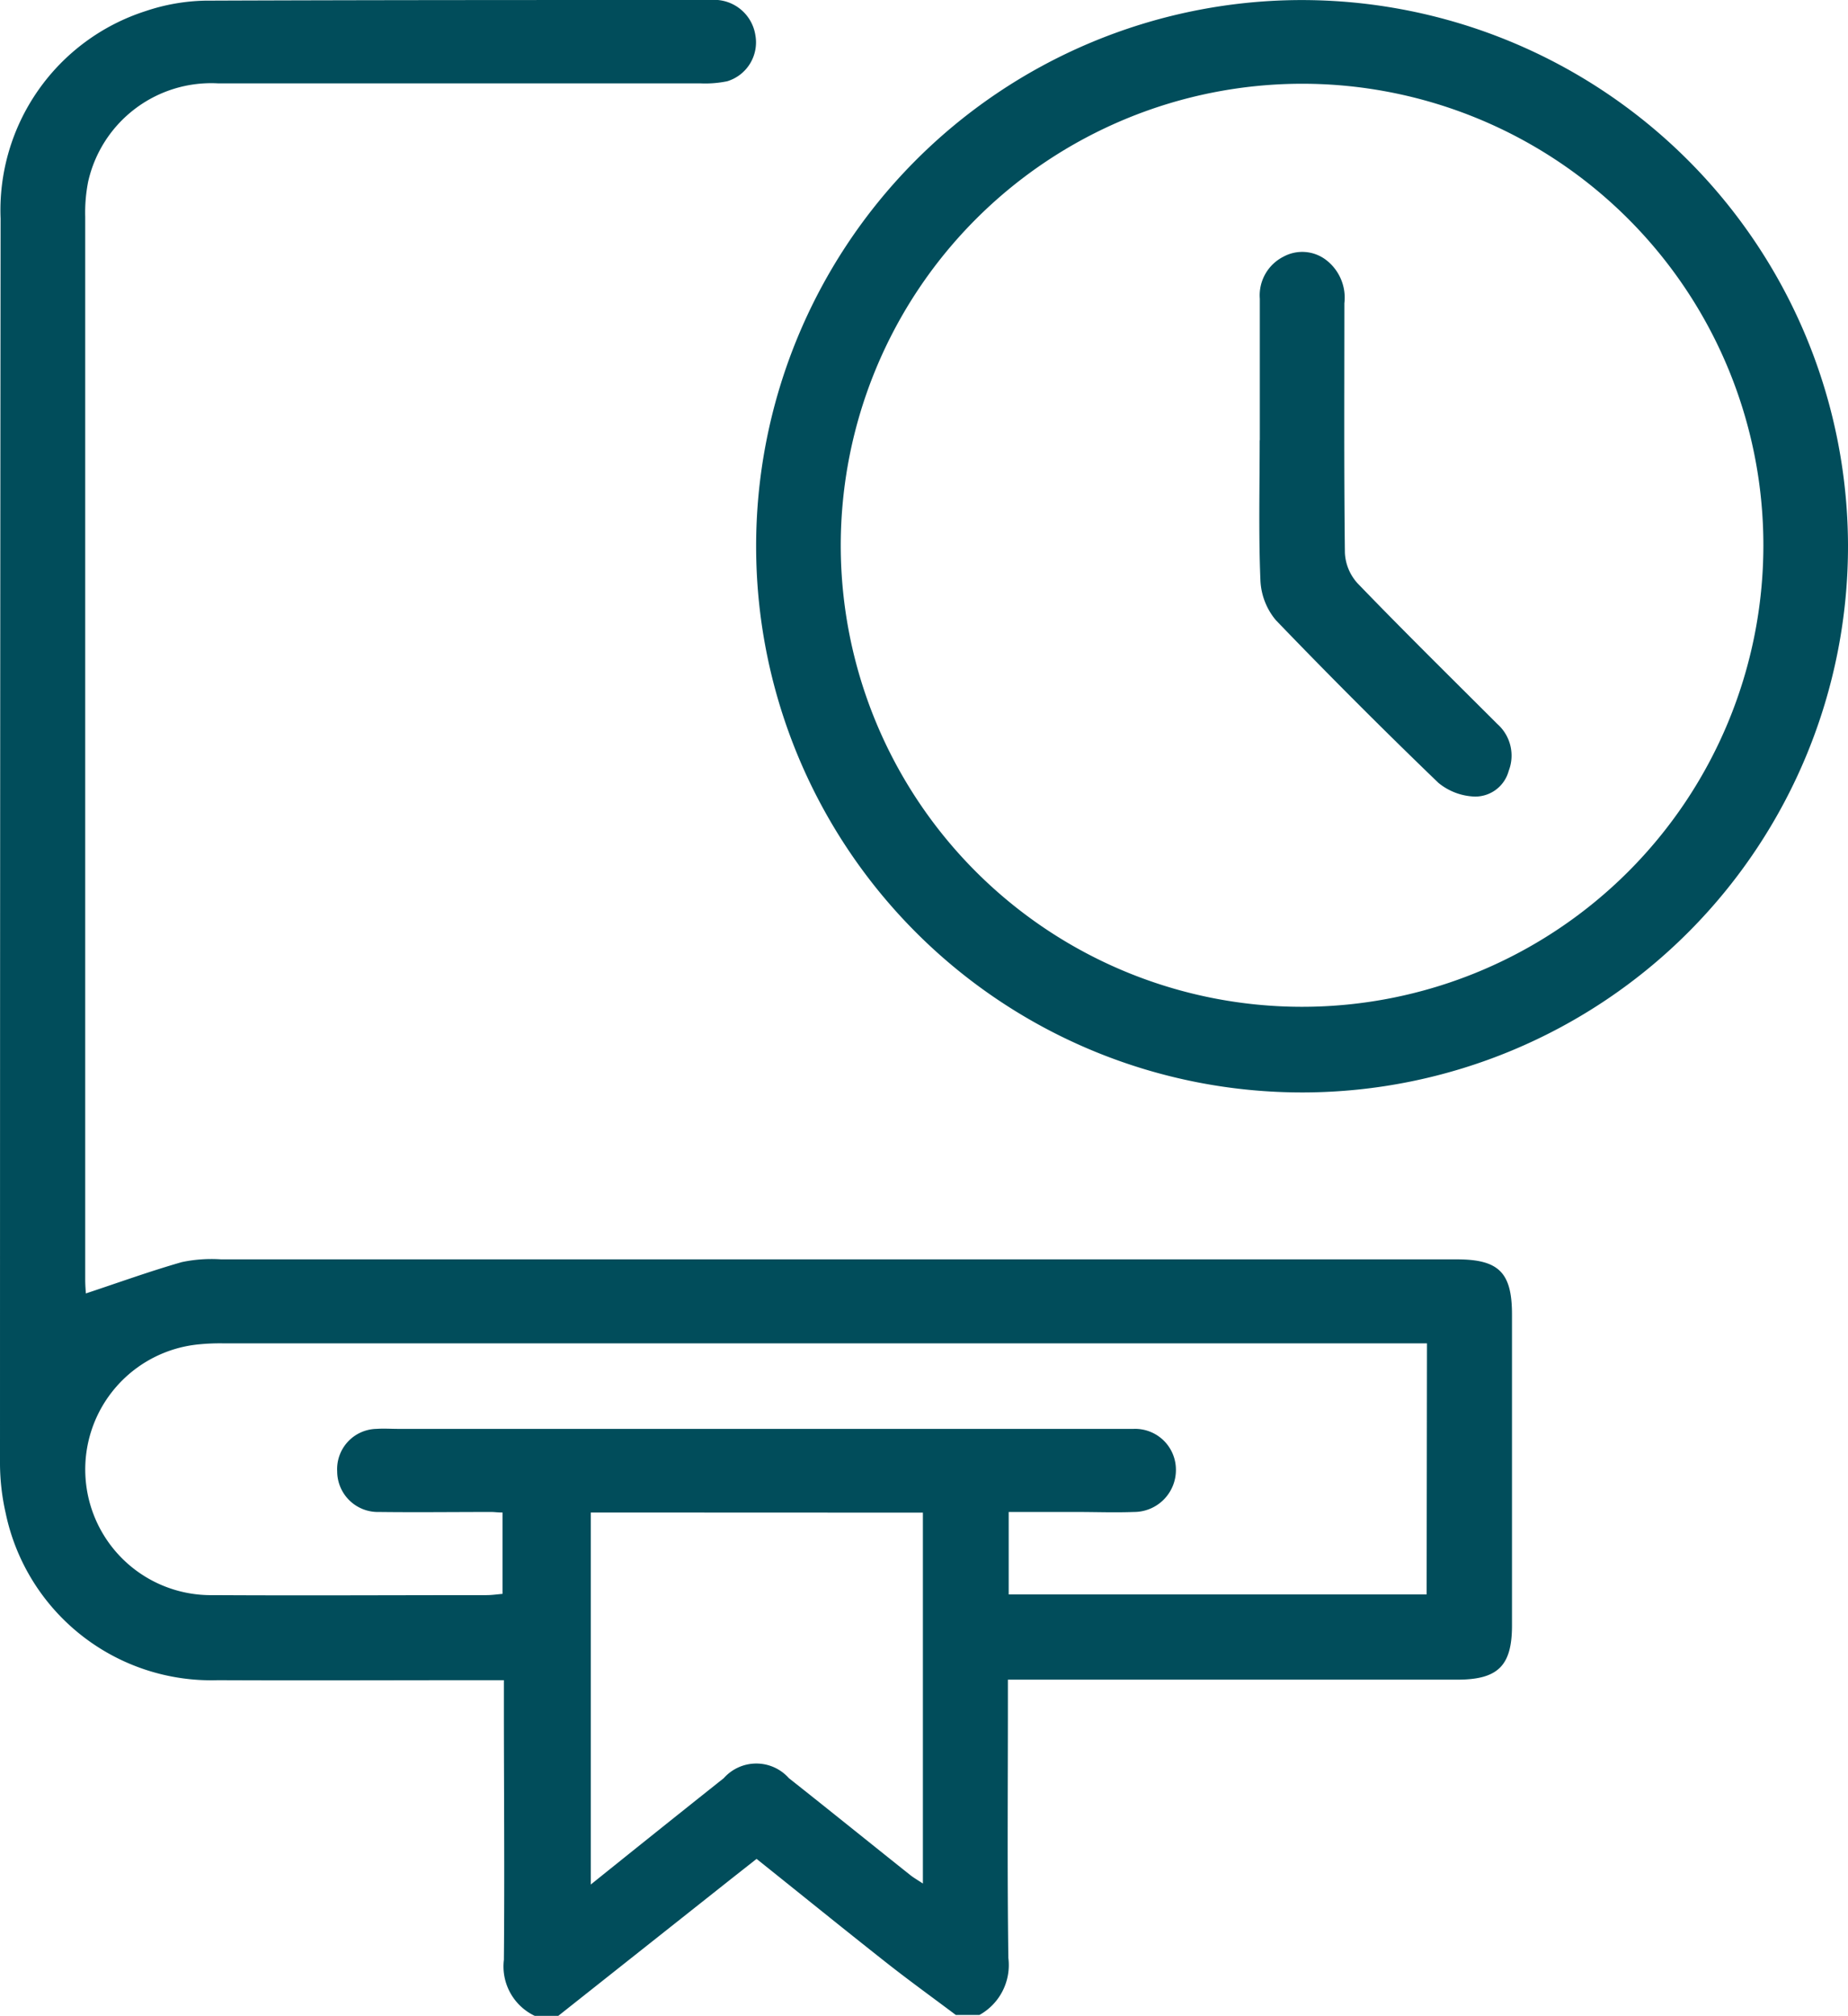 <svg xmlns="http://www.w3.org/2000/svg" xmlns:xlink="http://www.w3.org/1999/xlink" id="Grupo_9421" data-name="Grupo 9421" width="28.214" height="30.762" viewBox="0 0 28.214 30.762"><defs><clipPath id="clip-path"><rect id="Rect&#xE1;ngulo_3792" data-name="Rect&#xE1;ngulo 3792" width="28.214" height="30.762" fill="#014d5b"></rect></clipPath></defs><g id="Grupo_9420" data-name="Grupo 9420" clip-path="url(#clip-path)"><path id="Trazado_4911" data-name="Trazado 4911" d="M8.163,30.762a.835.835,0,0,1-.47-.855c.012-1.3,0-2.6,0-3.9V25.64H7.351c-1.342,0-2.683.006-4.025,0A3.207,3.207,0,0,1,.087,23.092,3.474,3.474,0,0,1,0,22.348Q0,12.842.009,3.335A3.191,3.191,0,0,1,2.218.171,3.038,3.038,0,0,1,3.128.01C5.7,0,8.274,0,10.847,0a.637.637,0,0,1,.686.54.62.62,0,0,1-.43.7,1.661,1.661,0,0,1-.417.032c-2.453,0-4.906,0-7.359,0a1.926,1.926,0,0,0-1.981,1.5,2.439,2.439,0,0,0-.045.537q0,8.11,0,16.22c0,.087.008.174.01.209.49-.162.972-.337,1.465-.478a2.2,2.2,0,0,1,.6-.042q9.431,0,18.863,0c.644,0,.845.2.845.842q0,2.373,0,4.746c0,.615-.214.826-.836.826H15.388v.348c0,1.3-.011,2.6.007,3.9a.87.87,0,0,1-.442.869h-.36c-.358-.269-.722-.531-1.074-.809-.656-.517-1.306-1.044-1.968-1.573l-.371.292L8.524,30.762ZM21.786,20.5H3.419a3.258,3.258,0,0,0-.36.013,1.918,1.918,0,0,0,.193,3.829c1.391.008,2.783,0,4.174,0,.086,0,.171-.013.246-.019V23.081c-.074,0-.123-.008-.172-.008-.571,0-1.141.007-1.712,0a.621.621,0,0,1-.64-.619.614.614,0,0,1,.6-.649c.11-.008.22,0,.33,0h8.2c1.01,0,2.021,0,3.031,0a.623.623,0,0,1,.644.615.64.64,0,0,1-.642.653c-.29.011-.58,0-.871,0H15.4v1.258h6.381ZM9.02,23.081v5.677c.7-.563,1.366-1.095,2.03-1.623a.665.665,0,0,1,.994,0c.62.49,1.234.986,1.852,1.478.058.046.123.082.194.13v-5.66Z" transform="translate(0 0)" fill="#014d5b"></path><path id="Trazado_4912" data-name="Trazado 4912" d="M160.491,8.321A8.335,8.335,0,1,1,152.109.009a8.342,8.342,0,0,1,8.382,8.313m-15.378.011a7.043,7.043,0,1,0,7.05-7.047,7.049,7.049,0,0,0-7.05,7.047" transform="translate(-132.277 -0.008)" fill="#014d5b"></path><path id="Trazado_4913" data-name="Trazado 4913" d="M239.557,50.769c0-.72,0-1.44,0-2.16a.661.661,0,0,1,.361-.642.6.6,0,0,1,.652.051.725.725,0,0,1,.278.66c0,1.27-.007,2.54.008,3.81a.743.743,0,0,0,.192.462c.7.726,1.421,1.435,2.136,2.149a.644.644,0,0,1,.173.714.53.53,0,0,1-.515.393.922.922,0,0,1-.559-.21q-1.264-1.217-2.481-2.482a1.013,1.013,0,0,1-.236-.615c-.029-.709-.011-1.42-.011-2.13" transform="translate(-220.323 -44.05)" fill="#014d5b"></path></g></svg>